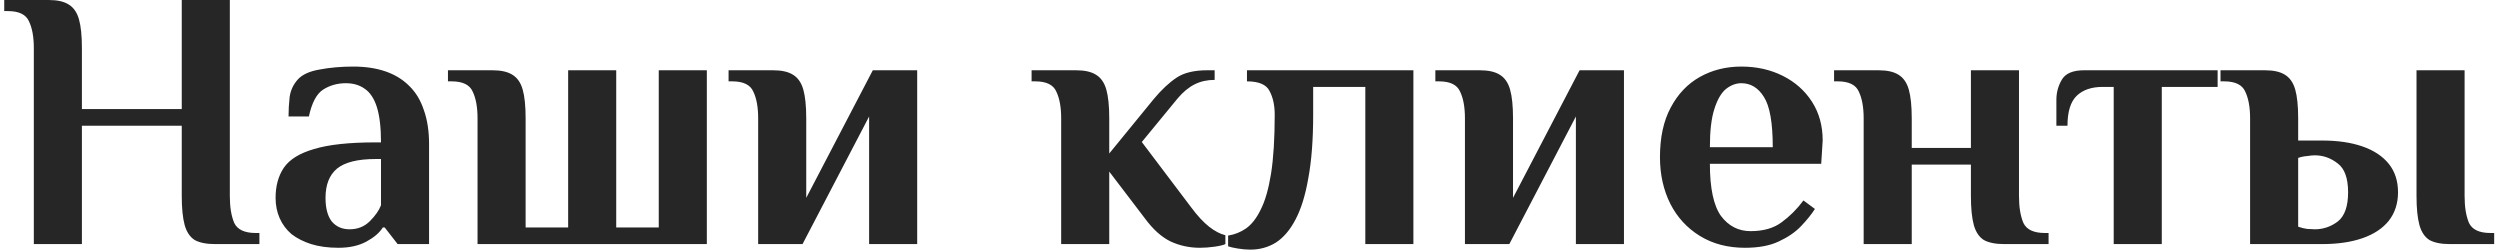 <?xml version="1.0" encoding="UTF-8"?> <svg xmlns="http://www.w3.org/2000/svg" width="338" height="34" viewBox="0 0 338 34" fill="none"><path d="M4.573 33V6.5C4.573 5 4.357 3.8 3.923 2.9C3.523 1.967 2.573 1.5 1.073 1.5H0.573V-1.3113e-06H6.573C7.74 -1.3113e-06 8.64 0.2 9.273 0.6C9.94 1 10.407 1.667 10.673 2.6C10.94 3.533 11.073 4.833 11.073 6.5V14.75H24.573V-1.3113e-06H31.073V26.5C31.073 28 31.273 29.217 31.673 30.15C32.107 31.05 33.073 31.5 34.573 31.5H35.073V33H29.073C27.907 33 26.99 32.817 26.323 32.45C25.69 32.05 25.24 31.383 24.973 30.45C24.707 29.483 24.573 28.167 24.573 26.5V17H11.073V33H4.573ZM45.76 33.5C44.36 33.5 43.126 33.333 42.06 33C41.026 32.667 40.143 32.217 39.41 31.65C38.71 31.05 38.176 30.333 37.81 29.5C37.443 28.667 37.26 27.75 37.26 26.75C37.26 25.15 37.626 23.8 38.36 22.7C39.126 21.567 40.493 20.717 42.46 20.15C44.426 19.55 47.193 19.25 50.76 19.25H51.51C51.51 17.25 51.326 15.667 50.96 14.5C50.593 13.333 50.043 12.5 49.31 12C48.61 11.5 47.76 11.25 46.76 11.25C45.626 11.25 44.61 11.533 43.71 12.1C42.81 12.667 42.16 13.883 41.76 15.75H39.01C39.01 14.883 39.06 14 39.16 13.1C39.293 12.2 39.66 11.417 40.26 10.75C40.86 10.083 41.843 9.633 43.21 9.4C44.61 9.133 46.126 9 47.76 9C49.393 9 50.843 9.217 52.11 9.65C53.376 10.083 54.443 10.733 55.31 11.6C56.21 12.467 56.876 13.567 57.31 14.9C57.776 16.2 58.01 17.733 58.01 19.5V33H53.76L52.01 30.75H51.76C51.326 31.45 50.593 32.083 49.56 32.65C48.526 33.217 47.26 33.5 45.76 33.5ZM47.26 31C48.36 31 49.276 30.633 50.01 29.9C50.743 29.167 51.243 28.45 51.51 27.75V21.5H50.76C48.36 21.5 46.626 21.933 45.56 22.8C44.526 23.667 44.01 24.983 44.01 26.75C44.01 28.15 44.293 29.217 44.86 29.95C45.46 30.65 46.26 31 47.26 31ZM64.564 33V16C64.564 14.5 64.348 13.3 63.914 12.4C63.514 11.467 62.564 11 61.064 11H60.564V9.5H66.564C67.731 9.5 68.631 9.7 69.264 10.1C69.931 10.5 70.398 11.167 70.664 12.1C70.931 13.033 71.064 14.333 71.064 16V30.75H76.814V9.5H83.314V30.75H89.064V9.5H95.564V33H64.564ZM102.504 33V16C102.504 14.5 102.287 13.3 101.854 12.4C101.454 11.467 100.504 11 99.004 11H98.504V9.5H104.504C105.67 9.5 106.57 9.7 107.204 10.1C107.87 10.5 108.337 11.167 108.604 12.1C108.87 13.033 109.004 14.333 109.004 16V26.75L118.004 9.5H124.004V33H117.504V15.75L108.504 33H102.504ZM162.221 33.5C160.821 33.5 159.504 33.217 158.271 32.65C157.037 32.05 155.871 31 154.771 29.5L149.971 23.2V33H143.471V16C143.471 14.5 143.254 13.3 142.821 12.4C142.421 11.467 141.471 11 139.971 11H139.471V9.5H145.471C146.637 9.5 147.537 9.7 148.171 10.1C148.837 10.5 149.304 11.167 149.571 12.1C149.837 13.033 149.971 14.333 149.971 16V20.75L156.021 13.35C157.054 12.117 158.071 11.167 159.071 10.5C160.071 9.833 161.454 9.5 163.221 9.5H164.221V10.8C163.221 10.8 162.321 11 161.521 11.4C160.721 11.8 159.954 12.433 159.221 13.3L154.371 19.2L161.021 28C161.887 29.167 162.704 30.05 163.471 30.65C164.237 31.25 164.971 31.633 165.671 31.8V33C165.404 33.133 164.921 33.25 164.221 33.35C163.521 33.45 162.854 33.5 162.221 33.5ZM169.041 33.75C168.508 33.75 167.941 33.7 167.341 33.6C166.741 33.5 166.308 33.4 166.041 33.3V31.85C166.908 31.717 167.708 31.4 168.441 30.9C169.208 30.367 169.875 29.517 170.441 28.35C171.041 27.183 171.508 25.567 171.841 23.5C172.175 21.4 172.341 18.733 172.341 15.5C172.341 14.233 172.108 13.167 171.641 12.3C171.208 11.433 170.191 11 168.591 11V9.5H191.091V33H184.591V11.75H177.541V15.5C177.541 18.867 177.325 21.717 176.891 24.05C176.491 26.383 175.908 28.267 175.141 29.7C174.408 31.1 173.525 32.133 172.491 32.8C171.458 33.433 170.308 33.75 169.041 33.75ZM198.06 33V16C198.06 14.5 197.844 13.3 197.41 12.4C197.01 11.467 196.06 11 194.56 11H194.06V9.5H200.06C201.227 9.5 202.127 9.7 202.76 10.1C203.427 10.5 203.894 11.167 204.16 12.1C204.427 13.033 204.56 14.333 204.56 16V26.75L213.56 9.5H219.56V33H213.06V15.75L204.06 33H198.06ZM235.927 33.5C233.594 33.5 231.56 32.967 229.827 31.9C228.094 30.833 226.76 29.383 225.827 27.55C224.894 25.683 224.427 23.583 224.427 21.25C224.427 18.583 224.91 16.35 225.877 14.55C226.844 12.717 228.16 11.333 229.827 10.4C231.494 9.467 233.36 9 235.427 9C237.494 9 239.36 9.417 241.027 10.25C242.694 11.083 244.01 12.25 244.977 13.75C245.944 15.25 246.427 17 246.427 19L246.227 22.15H231.177C231.177 25.45 231.677 27.8 232.677 29.2C233.71 30.567 235.044 31.25 236.677 31.25C238.41 31.25 239.81 30.85 240.877 30.05C241.977 29.25 242.96 28.267 243.827 27.1L245.377 28.25C244.91 28.983 244.277 29.767 243.477 30.6C242.71 31.4 241.71 32.083 240.477 32.65C239.277 33.217 237.76 33.5 235.927 33.5ZM231.177 19.9H239.677C239.677 16.6 239.277 14.333 238.477 13.1C237.71 11.867 236.694 11.25 235.427 11.25C234.694 11.25 233.994 11.517 233.327 12.05C232.694 12.583 232.177 13.483 231.777 14.75C231.377 15.983 231.177 17.7 231.177 19.9ZM251.967 33V16C251.967 14.5 251.75 13.3 251.317 12.4C250.917 11.467 249.967 11 248.467 11H247.967V9.5H253.967C255.133 9.5 256.033 9.7 256.667 10.1C257.333 10.5 257.8 11.167 258.067 12.1C258.333 13.033 258.467 14.333 258.467 16V20H266.467V9.5H272.967V26.5C272.967 28 273.167 29.217 273.567 30.15C274 31.05 274.967 31.5 276.467 31.5H276.967V33H270.967C269.8 33 268.883 32.817 268.217 32.45C267.583 32.05 267.133 31.383 266.867 30.45C266.6 29.483 266.467 28.167 266.467 26.5V22.25H258.467V33H251.967ZM285.773 33V11.75H284.273C282.773 11.75 281.606 12.15 280.773 12.95C279.94 13.75 279.523 15.1 279.523 17H278.023V13.5C278.023 12.5 278.273 11.583 278.773 10.75C279.273 9.917 280.273 9.5 281.773 9.5H299.823V11.75H292.273V33H285.773ZM304.213 33V16C304.213 14.5 303.996 13.3 303.563 12.4C303.163 11.467 302.213 11 300.713 11H300.213V9.5H306.213C307.379 9.5 308.279 9.7 308.913 10.1C309.579 10.5 310.046 11.167 310.313 12.1C310.579 13.033 310.713 14.333 310.713 16V19H313.963C316.063 19 317.879 19.267 319.413 19.8C320.946 20.333 322.129 21.117 322.963 22.15C323.796 23.183 324.213 24.467 324.213 26C324.213 27.5 323.796 28.783 322.963 29.85C322.129 30.883 320.946 31.667 319.413 32.2C317.879 32.733 316.063 33 313.963 33H304.213ZM312.963 31C314.096 31 315.129 30.65 316.063 29.95C316.996 29.217 317.463 27.9 317.463 26C317.463 24.1 316.996 22.8 316.063 22.1C315.129 21.367 314.096 21 312.963 21C312.696 21 312.346 21.033 311.913 21.1C311.479 21.133 311.079 21.217 310.713 21.35V30.65C311.079 30.783 311.479 30.883 311.913 30.95C312.346 30.983 312.696 31 312.963 31ZM331.213 33C330.046 33 329.129 32.817 328.463 32.45C327.829 32.05 327.379 31.383 327.113 30.45C326.846 29.483 326.713 28.167 326.713 26.5V9.5H333.213V26.5C333.213 28 333.413 29.217 333.813 30.15C334.246 31.05 335.213 31.5 336.713 31.5H337.213V33H331.213Z" fill="#262626"></path></svg> 
